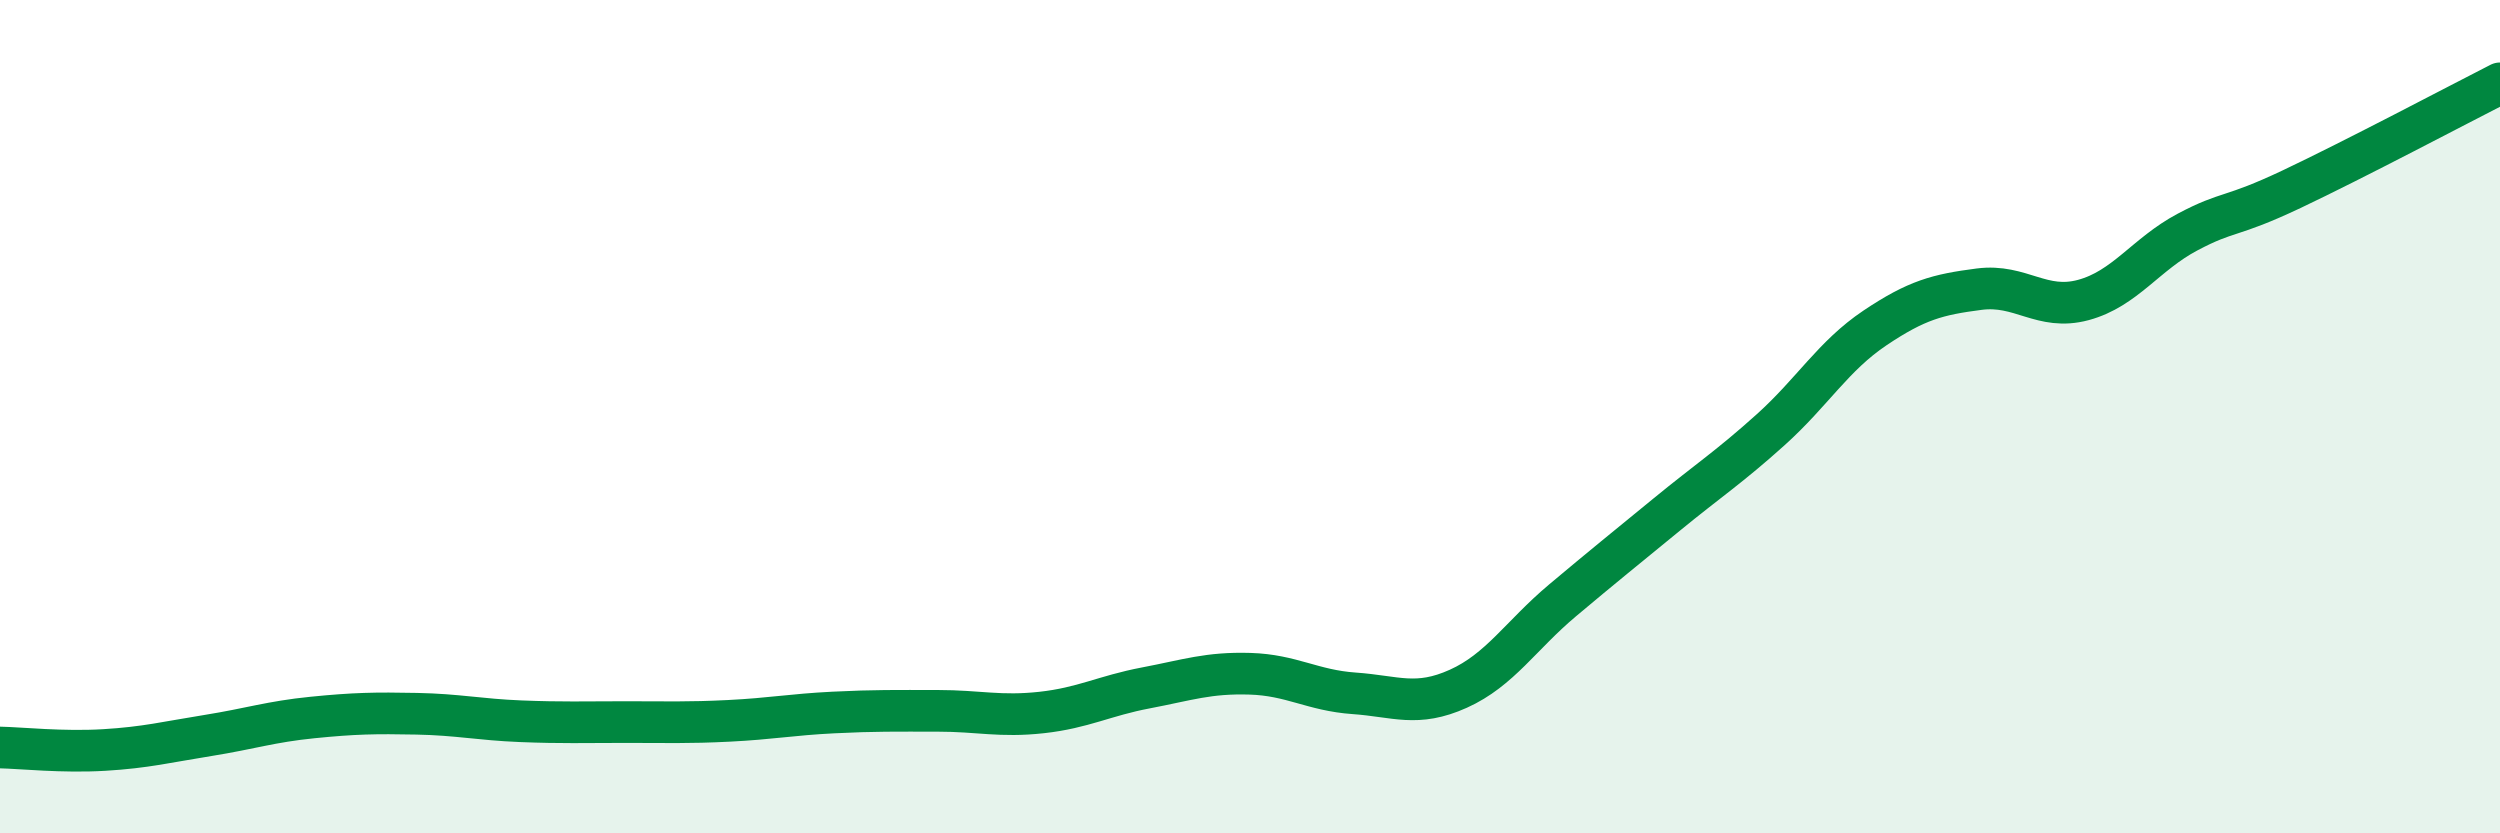 
    <svg width="60" height="20" viewBox="0 0 60 20" xmlns="http://www.w3.org/2000/svg">
      <path
        d="M 0,17.94 C 0.5,17.95 1.5,18.06 2.5,18 C 3.5,17.94 4,17.81 5,17.65 C 6,17.49 6.5,17.32 7.5,17.22 C 8.5,17.12 9,17.11 10,17.13 C 11,17.15 11.5,17.27 12.5,17.31 C 13.5,17.35 14,17.33 15,17.33 C 16,17.33 16.5,17.35 17.5,17.3 C 18.5,17.25 19,17.15 20,17.1 C 21,17.05 21.5,17.06 22.5,17.06 C 23.5,17.06 24,17.21 25,17.1 C 26,16.99 26.5,16.7 27.5,16.51 C 28.5,16.32 29,16.14 30,16.17 C 31,16.2 31.5,16.57 32.5,16.64 C 33.5,16.71 34,16.98 35,16.53 C 36,16.08 36.5,15.25 37.5,14.41 C 38.5,13.57 39,13.17 40,12.35 C 41,11.53 41.5,11.21 42.5,10.31 C 43.5,9.41 44,8.54 45,7.87 C 46,7.2 46.5,7.07 47.5,6.94 C 48.5,6.81 49,7.47 50,7.2 C 51,6.93 51.5,6.1 52.5,5.57 C 53.5,5.04 53.5,5.25 55,4.54 C 56.5,3.83 59,2.51 60,2L60 20L0 20Z"
        fill="#008740"
        opacity="0.1"
        stroke-linecap="round"
        stroke-linejoin="round"
      />
      <path
        d="M 0,17.94 C 0.5,17.95 1.5,18.06 2.5,18 C 3.5,17.94 4,17.81 5,17.65 C 6,17.49 6.5,17.32 7.5,17.22 C 8.5,17.12 9,17.11 10,17.13 C 11,17.15 11.5,17.27 12.5,17.31 C 13.5,17.35 14,17.33 15,17.33 C 16,17.33 16.5,17.35 17.5,17.3 C 18.5,17.25 19,17.15 20,17.1 C 21,17.05 21.5,17.06 22.5,17.06 C 23.5,17.06 24,17.21 25,17.1 C 26,16.99 26.5,16.7 27.5,16.51 C 28.5,16.32 29,16.14 30,16.17 C 31,16.2 31.5,16.57 32.5,16.64 C 33.5,16.71 34,16.98 35,16.53 C 36,16.08 36.5,15.25 37.5,14.41 C 38.5,13.57 39,13.17 40,12.35 C 41,11.53 41.5,11.21 42.5,10.31 C 43.5,9.41 44,8.54 45,7.87 C 46,7.2 46.5,7.07 47.5,6.94 C 48.5,6.81 49,7.47 50,7.2 C 51,6.93 51.5,6.1 52.5,5.57 C 53.5,5.04 53.5,5.25 55,4.54 C 56.5,3.83 59,2.51 60,2"
        stroke="#008740"
        stroke-width="1"
        fill="none"
        stroke-linecap="round"
        stroke-linejoin="round"
      />
    </svg>
  
